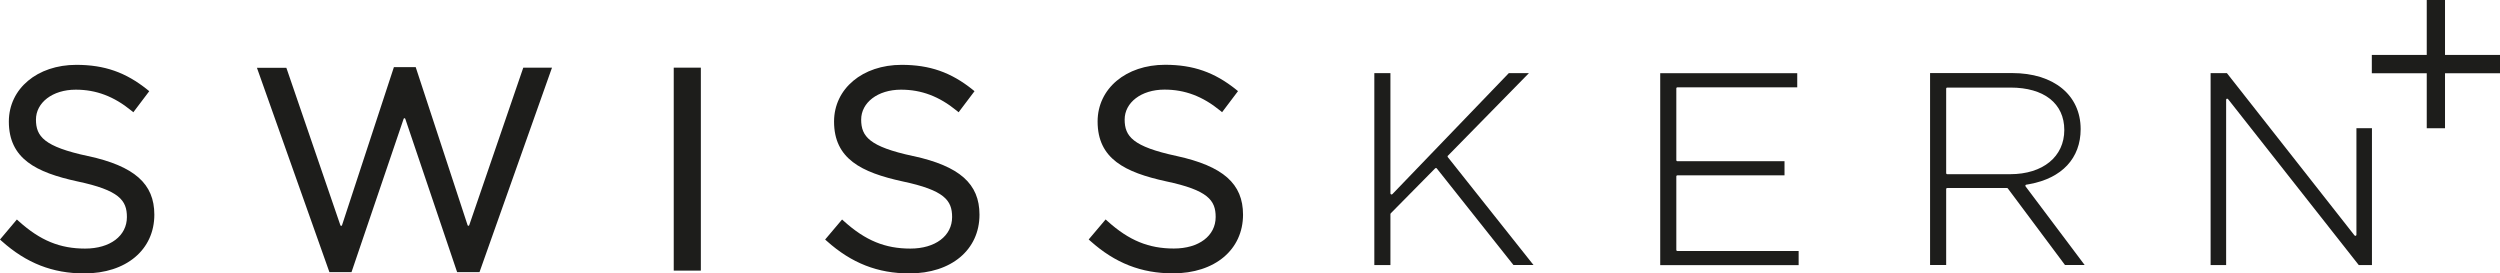 <?xml version="1.0" encoding="UTF-8"?><svg id="Layer_2" xmlns="http://www.w3.org/2000/svg" viewBox="0 0 392.81 42.96"><defs><style>.cls-1{fill:#1d1d1b;}</style></defs><g id="Livello_1"><polygon class="cls-1" points="384.17 8.63 384.17 0 381.3 0 381.3 8.63 372.67 8.63 372.67 11.51 381.3 11.51 381.3 20.15 384.17 20.15 384.17 11.51 392.81 11.51 392.81 8.63 384.17 8.63"/><path class="cls-1" d="m13.81,24.52c-6.9-1.48-8.16-3.09-8.16-5.73s2.57-4.7,6.25-4.7c3.21,0,5.99,1.05,8.75,3.3l.3.25,2.47-3.27.03-.04-.28-.23c-3.41-2.74-6.76-3.91-11.18-3.91-6.14,0-10.6,3.75-10.6,8.91,0,5.86,4.3,7.99,10.75,9.4,6.6,1.39,7.8,2.98,7.8,5.6,0,2.97-2.64,4.96-6.57,4.96s-7.04-1.25-10.43-4.31l-.29-.26L.03,37.6l-.03.04.27.24c3.88,3.47,8,5.08,12.97,5.08,6.58,0,11.01-3.71,11.01-9.23,0-4.86-3.12-7.62-10.44-9.22Z"/><path class="cls-1" d="m86.71,10.63h-4.49l-8.49,24.75h0c-.02.06-.07.1-.13.1s-.11-.04-.13-.1h0l-8.07-24.58-.08-.25h-3.43l-8.15,24.84h0c-.02.06-.07.1-.13.1s-.11-.04-.13-.1h0l-8.4-24.49-.09-.25h-4.62l11.3,31.86.09.25h3.47l8.19-24.09h0c.02-.06.07-.1.13-.1s.11.04.13.1h0l8.06,23.84.09.25h3.51l11.21-31.62.18-.5Z"/><rect class="cls-1" x="105.86" y="10.63" width="4.26" height="31.89"/><path class="cls-1" d="m143.47,24.52c-6.9-1.48-8.16-3.09-8.16-5.73s2.57-4.7,6.26-4.7c3.21,0,5.99,1.05,8.75,3.3l.3.25,2.47-3.27.03-.04-.28-.23c-3.41-2.74-6.76-3.91-11.18-3.91-6.14,0-10.61,3.75-10.61,8.91,0,5.86,4.3,7.99,10.75,9.4,6.59,1.39,7.8,2.98,7.8,5.6,0,2.97-2.64,4.96-6.57,4.96s-7.04-1.25-10.43-4.31l-.29-.26-2.63,3.11-.03.04.27.24c3.88,3.47,8,5.08,12.97,5.08,6.58,0,11.01-3.71,11.01-9.23,0-4.86-3.12-7.62-10.44-9.22Z"/><path class="cls-1" d="m195.31,33.73c0-4.86-3.12-7.62-10.44-9.22-6.9-1.48-8.16-3.09-8.16-5.73s2.57-4.7,6.26-4.7c3.21,0,5.99,1.05,8.75,3.3l.3.25,2.47-3.27.03-.04-.28-.23c-3.41-2.74-6.76-3.91-11.18-3.91-6.15,0-10.6,3.75-10.6,8.91,0,5.86,4.3,7.99,10.75,9.4,6.59,1.39,7.8,2.98,7.8,5.6,0,2.97-2.64,4.96-6.57,4.96s-7.04-1.25-10.43-4.31l-.29-.26-2.63,3.11-.03.04.27.24c3.88,3.47,8,5.08,12.97,5.08,6.58,0,11.01-3.71,11.01-9.23Z"/><path class="cls-1" d="m227.5,24.47l12.73-12.98h-3.16l-18.3,19.02s-.13.07-.19.04c-.06-.03-.11-.09-.11-.16V11.49h-2.53v30.16h2.53v-8.01s.02-.09.05-.12l6.98-7.07s.08-.06.13-.05c.05,0,.09.02.12.06l12.05,15.18h3.15l-13.47-16.96c-.05-.07-.05-.16.01-.23Z"/><path class="cls-1" d="m263.39,39.26v-11.54c0-.09.07-.17.17-.17h16.83v-2.22h-16.83c-.09,0-.17-.07-.17-.17v-11.27c0-.09.07-.17.17-.17h18.83v-2.22h-21.53v30.16h21.75v-2.22h-19.05c-.09,0-.17-.07-.17-.17Z"/><path class="cls-1" d="m318.23,29.13c.02-.05.07-.09.13-.11l.51-.09c5.12-.93,8.05-4.08,8.05-8.64,0-5.35-4.23-8.81-10.76-8.81h-12.9v30.16h2.53v-11.93c0-.09.07-.17.17-.17h9.38c.05,0,.1.02.14.07l8.98,12.03h3.09l-9.29-12.36s-.04-.11-.02-.16Zm-12.27-1.76c-.09,0-.17-.07-.17-.17v-13.27c0-.09.07-.17.17-.17h9.93c5.29,0,8.46,2.5,8.46,6.67s-3.34,6.94-8.5,6.94h-9.89Z"/><path class="cls-1" d="m370.25,36.89c0,.07-.04.14-.11.16-.06.02-.14,0-.19-.06l-20.05-25.5h-2.56v30.16h2.44V15.67c0-.07.04-.14.11-.16.07-.02.15,0,.19.06l20.54,26.08h2.07v-21.51h-2.44v16.74Z"/></g></svg>